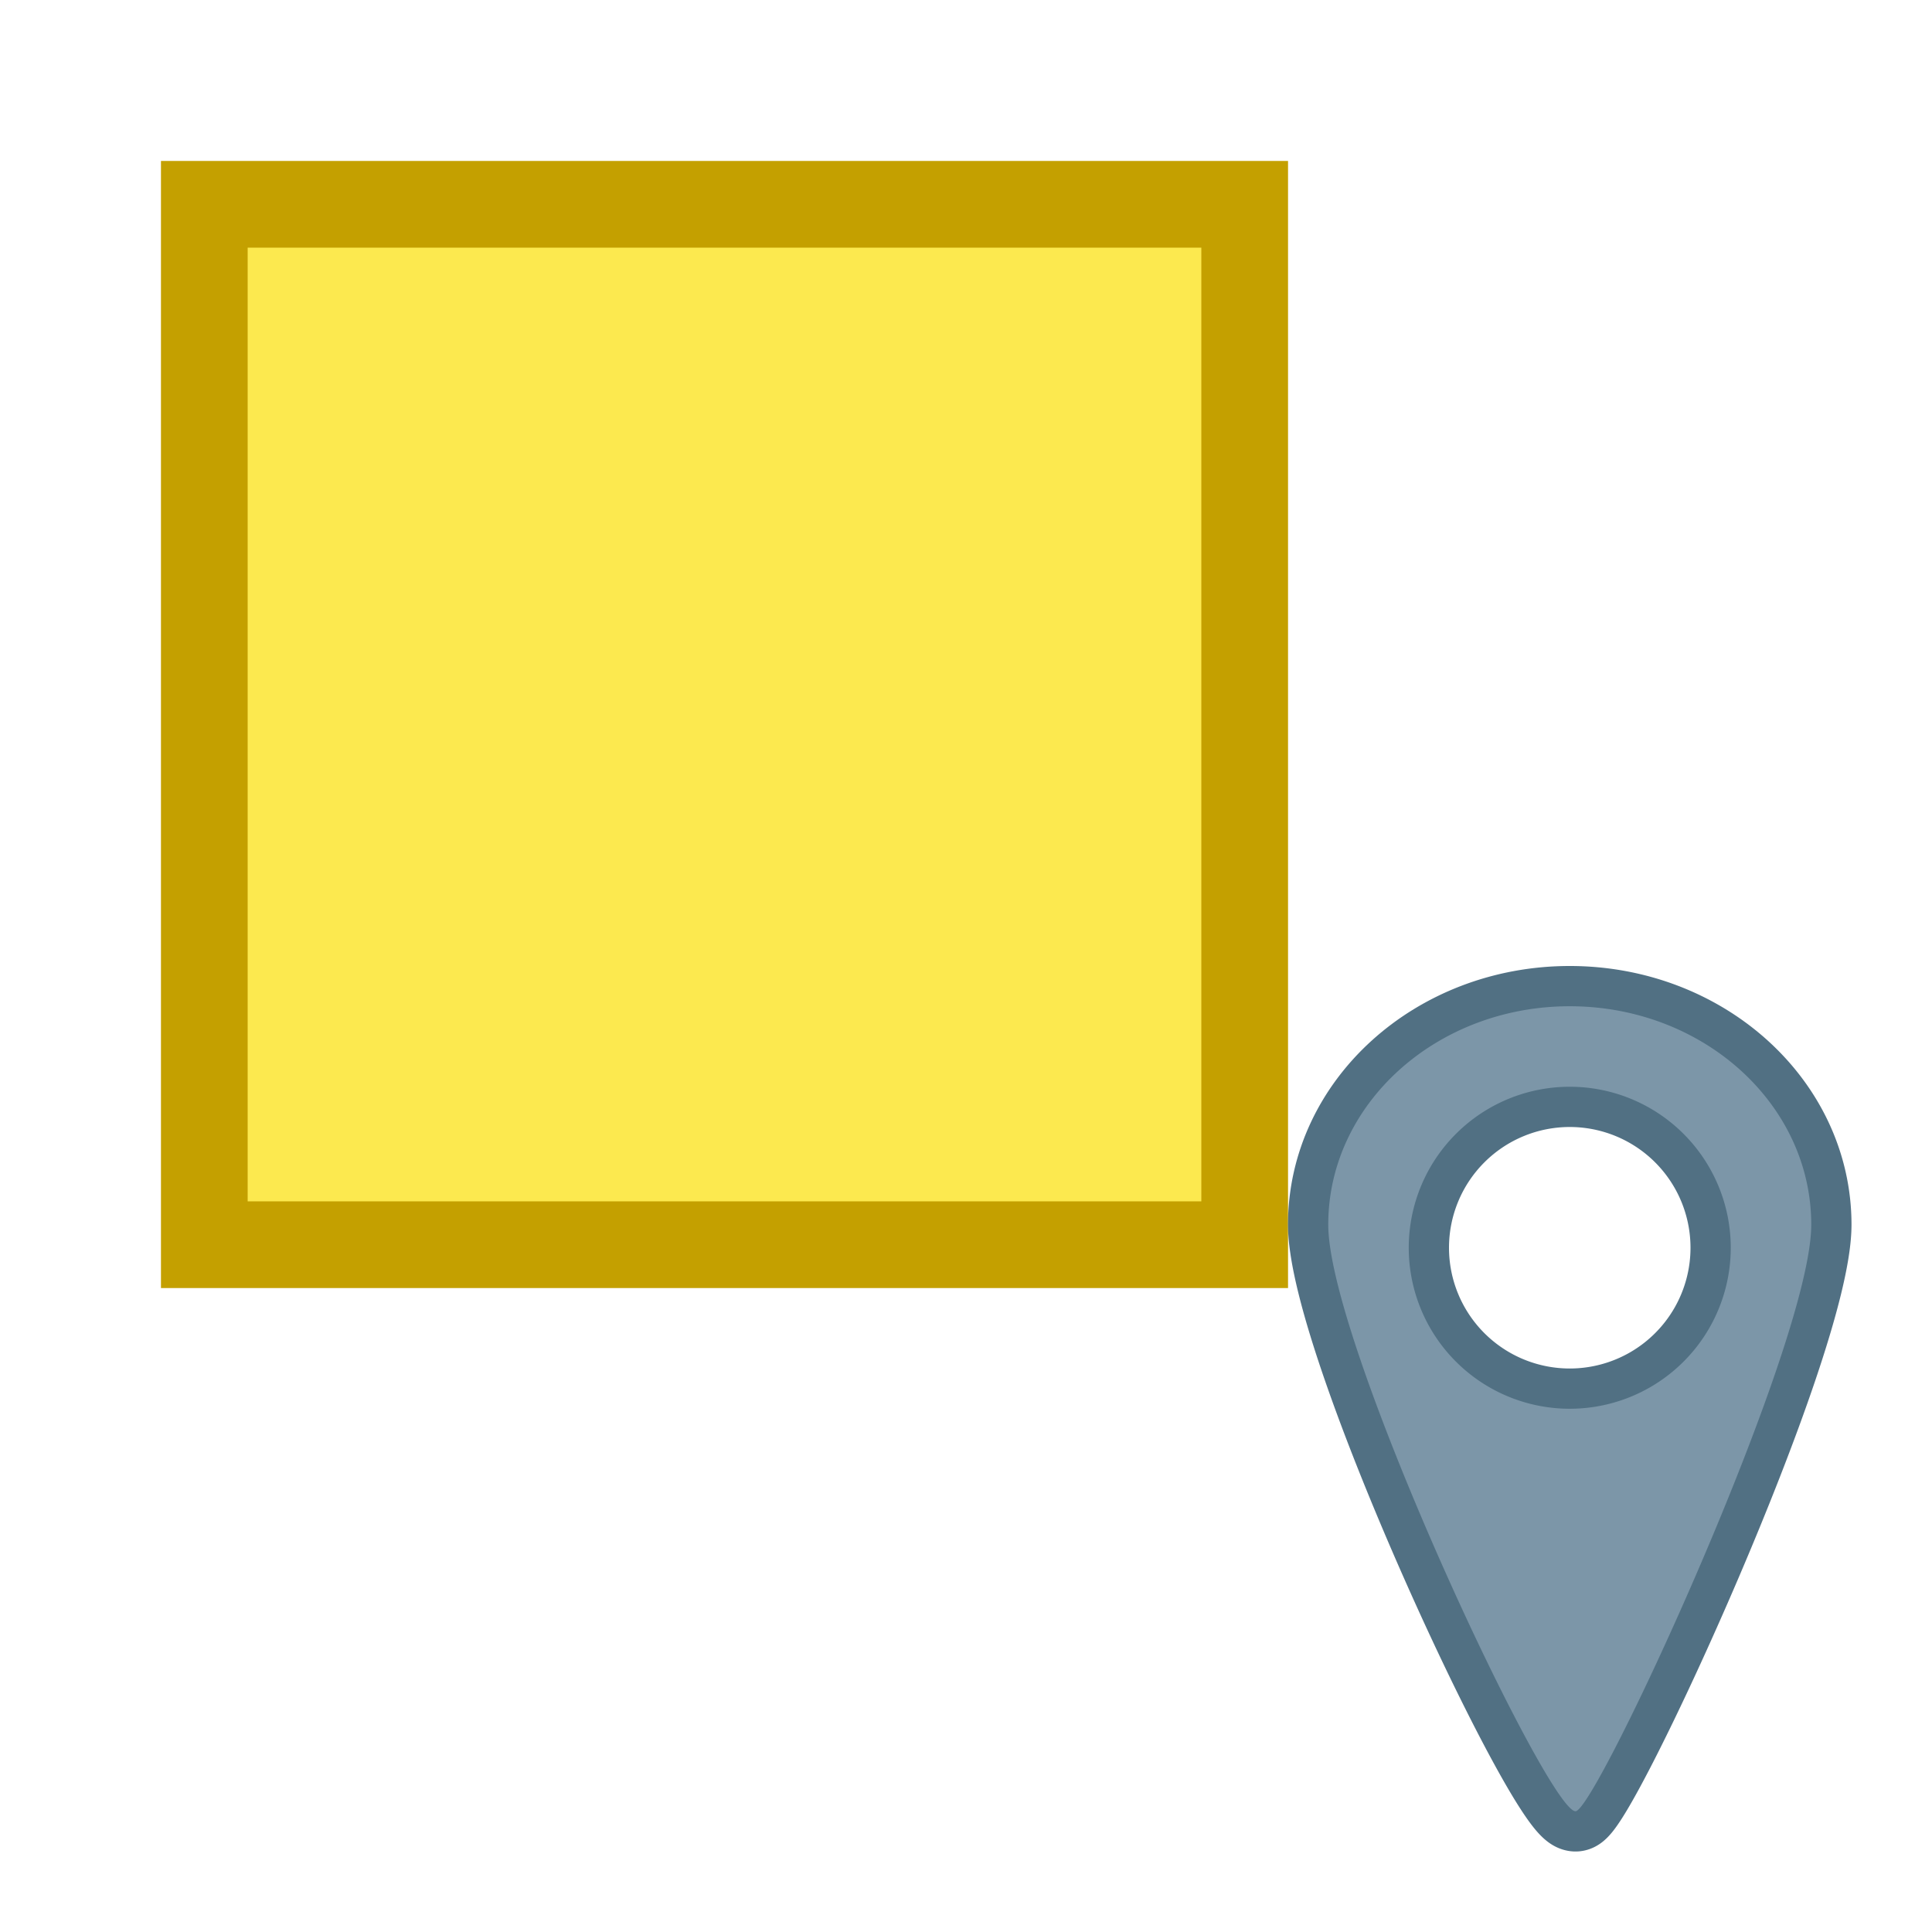 <svg height="24" width="24" xmlns="http://www.w3.org/2000/svg"><path d="m2.538 2.538h12.924v12.924h-12.924z" fill="#fce94f" stroke="#c4a000" stroke-linecap="round" stroke-width="1.077"/><g fill="#7c96a8"><path d="m19.5 12.5c-1.657 0-3 1.215-3 2.713s2.723 7.287 3.072 7.287c.254 0 2.928-5.79 2.928-7.287 0-1.498-1.343-2.713-3-2.713zm0 1a2 2 0 0 1 2 2 2 2 0 0 1 -2 2 2 2 0 0 1 -2-2 2 2 0 0 1 2-2z" stroke="#517083" stroke-linejoin="round"/><path d="m19.5 12.5c-1.657 0-3 1.215-3 2.713s2.723 7.287 3.072 7.287c.254 0 2.928-5.79 2.928-7.287 0-1.498-1.343-2.713-3-2.713zm0 1a2 2 0 0 1 2 2 2 2 0 0 1 -2 2 2 2 0 0 1 -2-2 2 2 0 0 1 2-2z"/></g></svg>